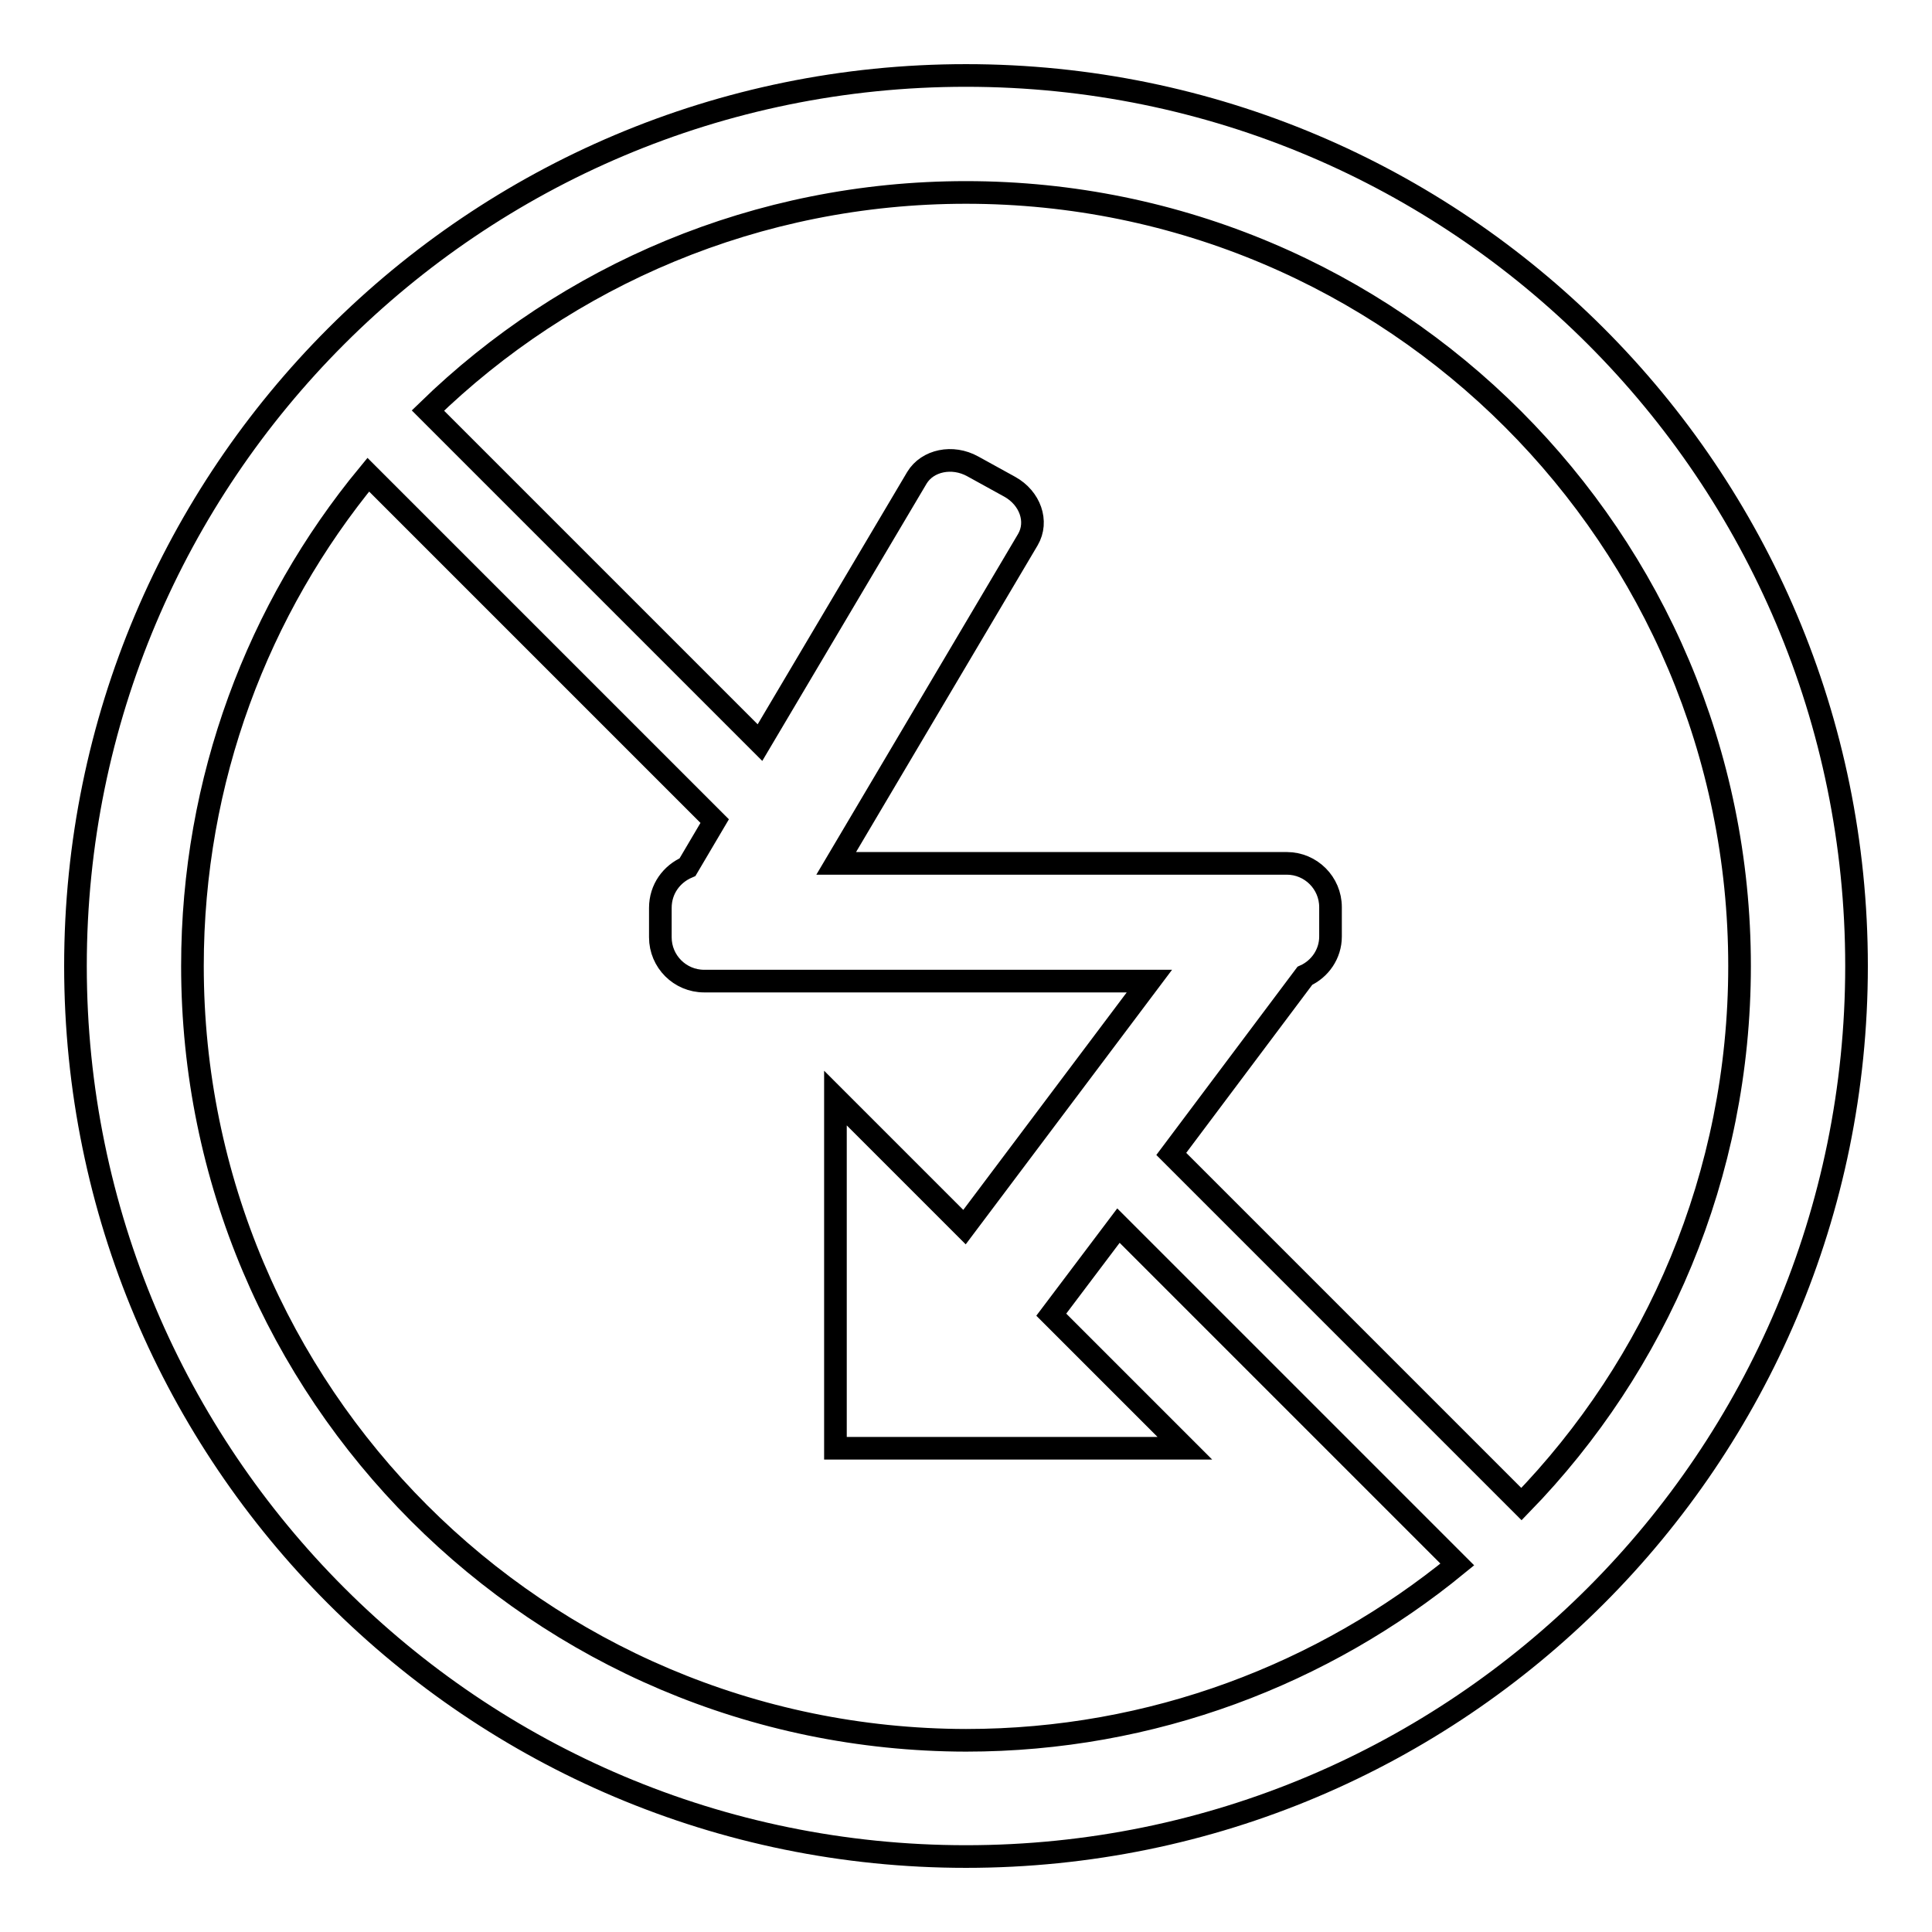 <?xml version="1.0" encoding="utf-8"?>
<!-- Svg Vector Icons : http://www.onlinewebfonts.com/icon -->
<!DOCTYPE svg PUBLIC "-//W3C//DTD SVG 1.1//EN" "http://www.w3.org/Graphics/SVG/1.1/DTD/svg11.dtd">
<svg version="1.1" xmlns="http://www.w3.org/2000/svg" xmlns:xlink="http://www.w3.org/1999/xlink" x="0px" y="0px" viewBox="0 0 256 256" enable-background="new 0 0 256 256" xml:space="preserve">
<g><g><path stroke-width="3" fill-opacity="0" stroke="#000000"  d="M128,10C62.8,10,10,62.8,10,128c0,65.2,52.8,118,118,118c65.2,0,118-52.8,118-118C246,62.8,193.2,10,128,10L128,10z M25.5,128c0-24.7,8.7-47.4,23.3-65.1l45.9,45.9l-3.6,6.1c-2.1,0.9-3.6,2.9-3.6,5.4v3.9c0,3.2,2.6,5.8,5.8,5.8h59l-24.5,32.6l-17.1-17.1v46.4H157l-17.7-17.7l8.9-11.8l44.9,44.9c-17.7,14.5-40.4,23.3-65.1,23.3C71.4,230.5,25.5,184.6,25.5,128L25.5,128z M201.6,199.3l-46.4-46.4l17.7-23.6c2-0.9,3.4-2.9,3.4-5.2v-3.9c0-3.2-2.6-5.8-5.8-5.8h-59.7l25.4-42.9c1.4-2.4,0.3-5.5-2.4-7l-4.9-2.7c-2.7-1.5-6-0.8-7.4,1.5l-20.8,35.1L56.7,54.4c18.4-17.9,43.6-28.9,71.3-28.9c56.6,0,102.5,45.9,102.5,102.5C230.5,155.7,219.5,180.9,201.6,199.3L201.6,199.3z"/></g></g>
</svg>